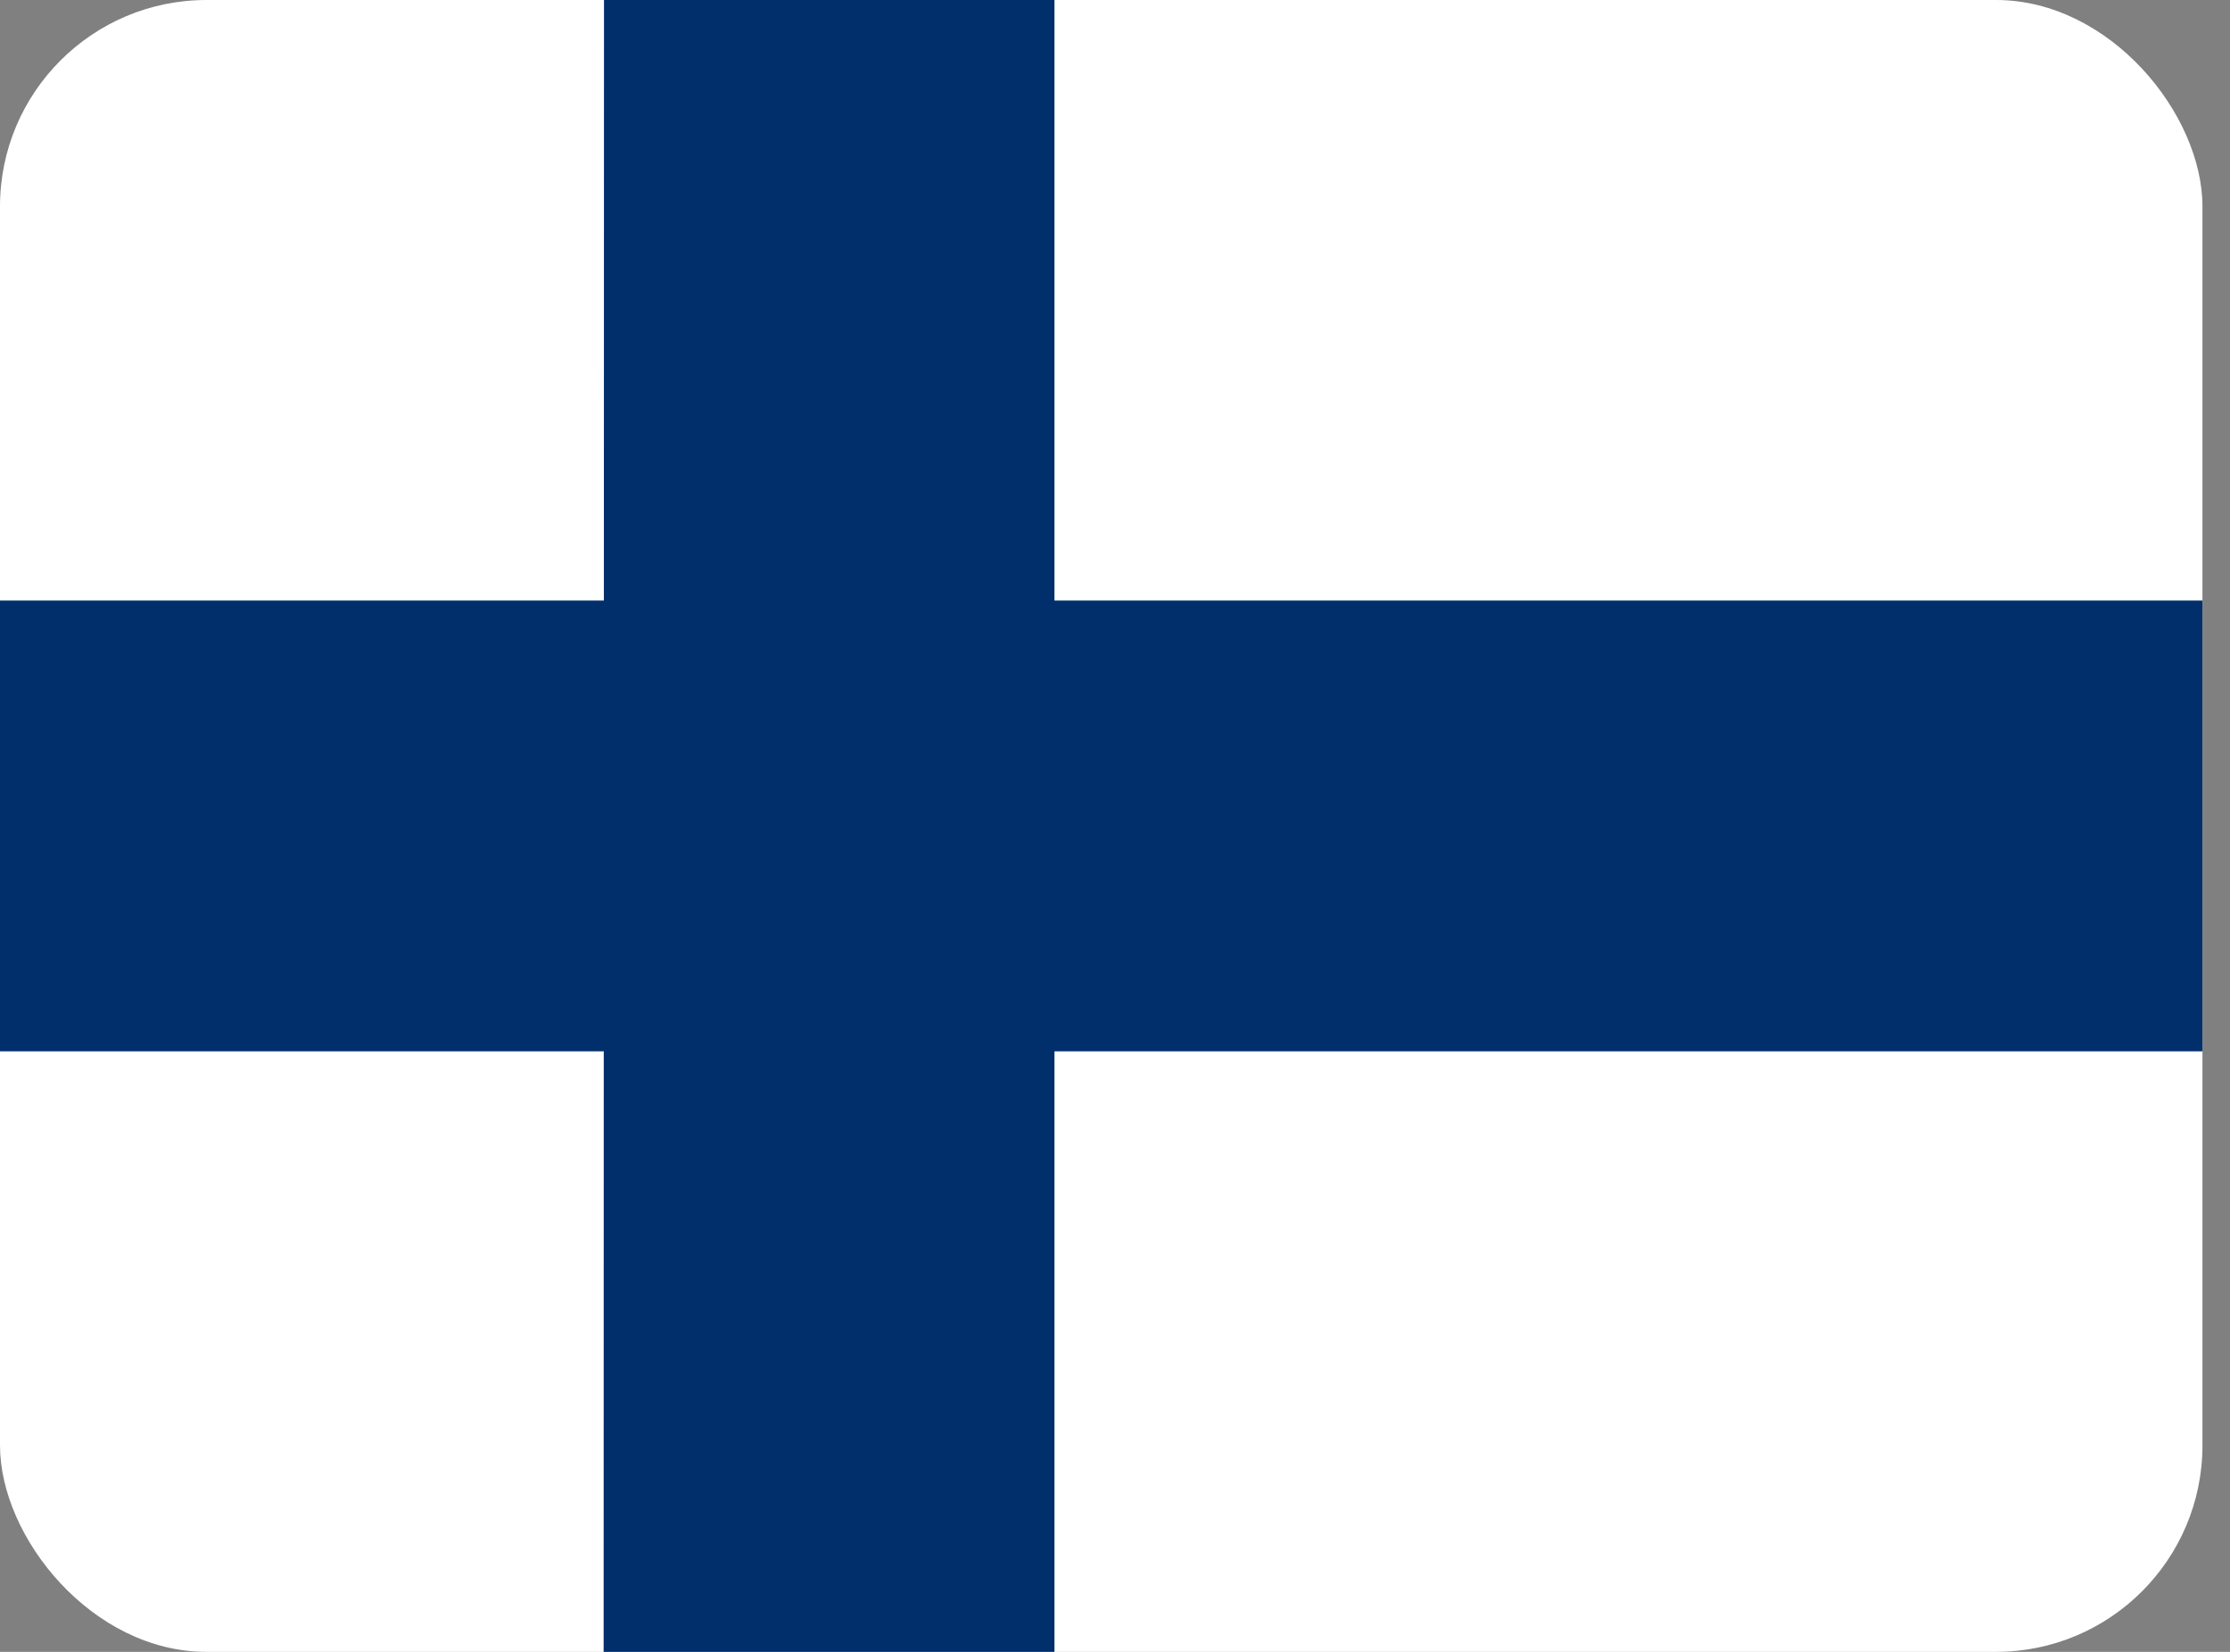 <svg width="54" height="40" viewBox="0 0 54 40" fill="none" xmlns="http://www.w3.org/2000/svg">
<rect x="0" y="0" width="54" height="40" fill="#808080" stroke="none"/>
<g clip-path="url(#clip0_4922_136886)">
<path d="M0 0H53.333V40H0V0Z" fill="white"/>
<path d="M0 14.542H53.333V25.458H0V14.542Z" fill="#002F6C"/>
<path d="M14.626 0H25.534V40H14.617L14.626 0Z" fill="#002F6C"/>
</g>
<defs>
<clipPath id="clip0_4922_136886">
<rect width="53.333" height="40" rx="5" fill="white"/>
</clipPath>
</defs>
</svg>
